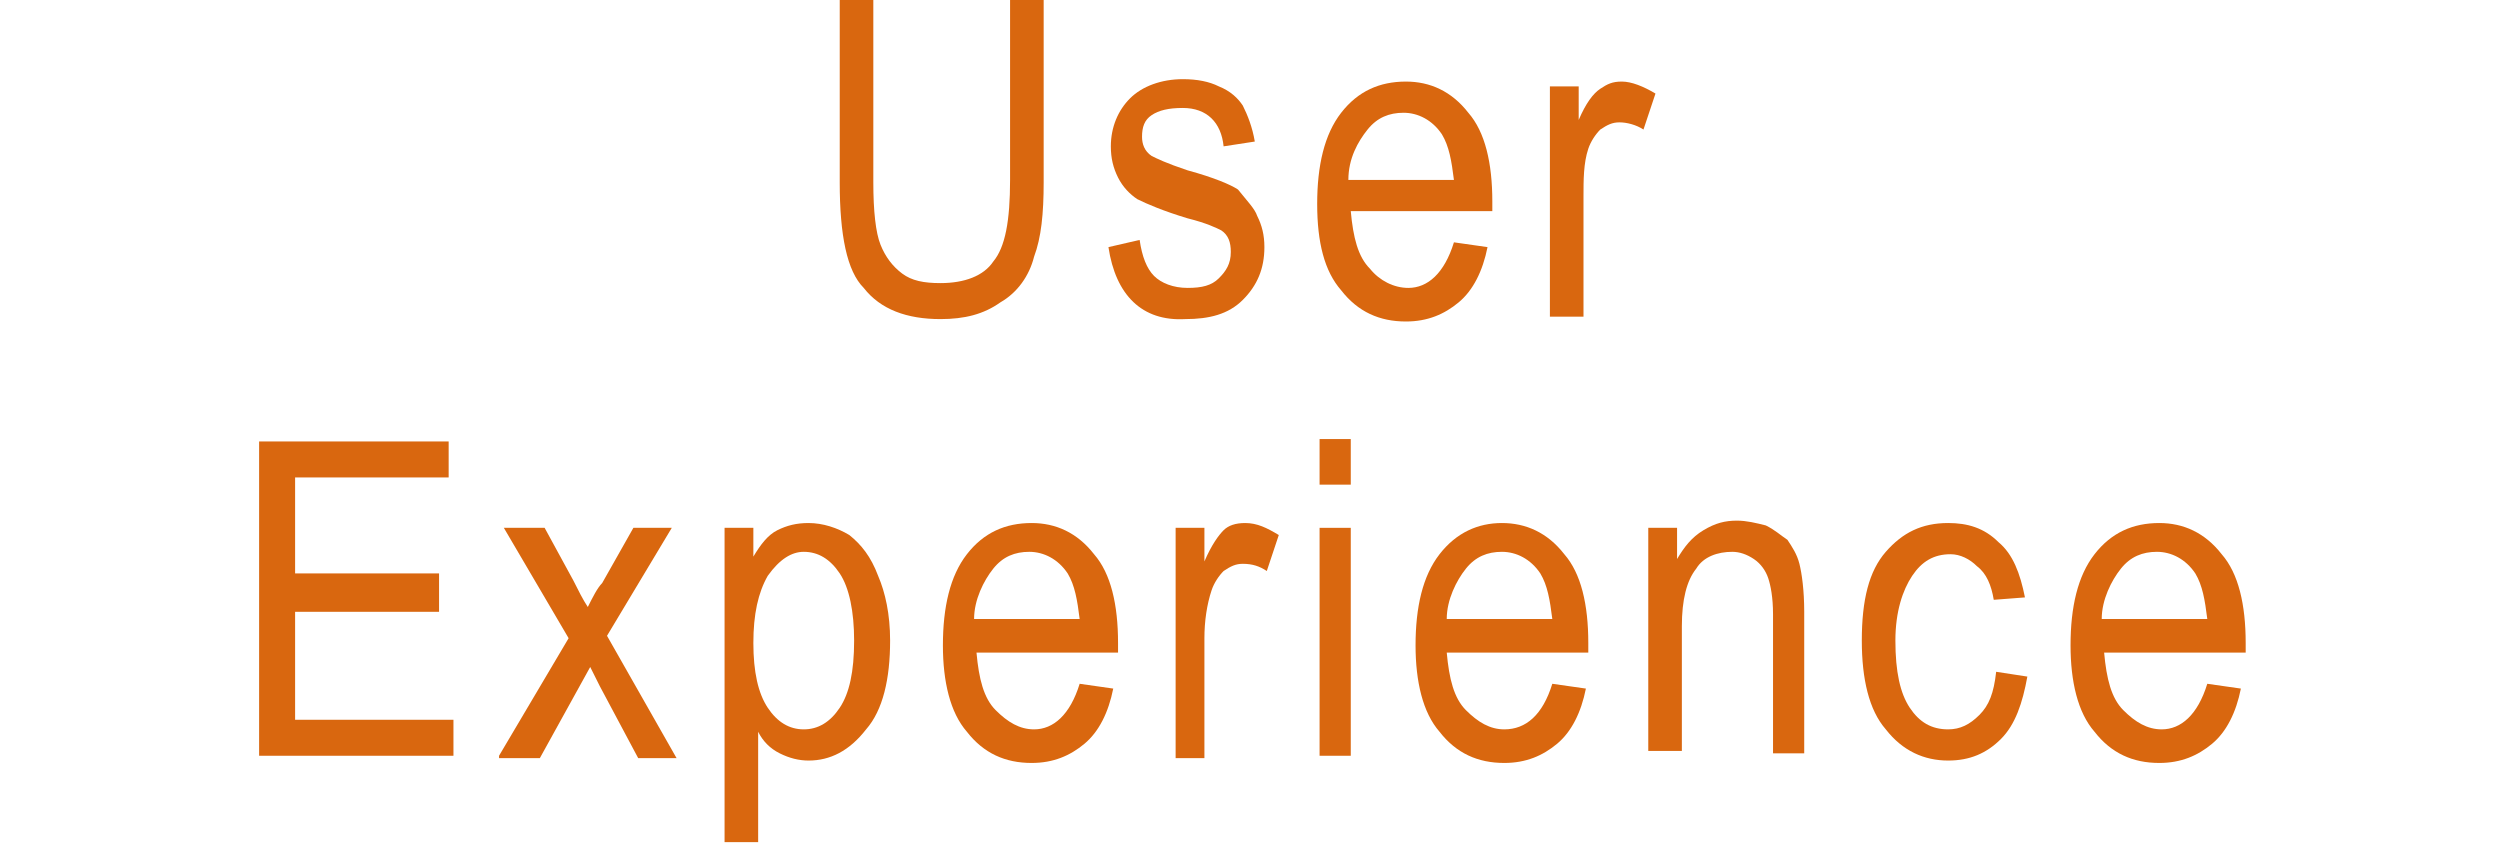 <?xml version="1.0" encoding="utf-8"?>
<!-- Generator: Adobe Illustrator 18.1.0, SVG Export Plug-In . SVG Version: 6.00 Build 0)  -->
<!DOCTYPE svg PUBLIC "-//W3C//DTD SVG 1.1//EN" "http://www.w3.org/Graphics/SVG/1.1/DTD/svg11.dtd">
<svg version="1.1" id="Layer_1" xmlns="http://www.w3.org/2000/svg" xmlns:xlink="http://www.w3.org/1999/xlink" x="0px" y="0px"
	 viewBox="0 0 104.2 35.3" enable-background="new 0 0 104.2 35.3" xml:space="preserve">
<g>
	<g>
		<path fill-rule="evenodd" clip-rule="evenodd" fill="#D9670F" d="M42.1,0h1.4v7.6c0,1.3-0.1,2.3-0.4,3.1c-0.2,0.8-0.7,1.5-1.4,1.9
			c-0.7,0.5-1.5,0.7-2.5,0.7c-1.4,0-2.5-0.4-3.2-1.3C35.3,11.3,35,9.8,35,7.6V0h1.4v7.6c0,1.2,0.1,2.1,0.3,2.6
			c0.2,0.5,0.5,0.9,0.9,1.2c0.4,0.3,0.9,0.4,1.6,0.4c1,0,1.8-0.3,2.2-0.9c0.5-0.6,0.7-1.7,0.7-3.4V0z"/>
		<path fill-rule="evenodd" clip-rule="evenodd" fill="#D9670F" d="M46.2,10.3l1.3-0.3c0.1,0.7,0.3,1.2,0.6,1.5
			c0.3,0.3,0.8,0.5,1.4,0.5c0.6,0,1-0.1,1.3-0.4c0.3-0.3,0.5-0.6,0.5-1.1c0-0.4-0.1-0.7-0.4-0.9c-0.2-0.1-0.6-0.3-1.4-0.5
			c-1-0.3-1.7-0.6-2.1-0.8c-0.3-0.2-0.6-0.5-0.8-0.9c-0.2-0.4-0.3-0.8-0.3-1.3c0-0.8,0.3-1.5,0.8-2c0.5-0.5,1.3-0.8,2.2-0.8
			c0.6,0,1.1,0.1,1.5,0.3c0.5,0.2,0.8,0.5,1,0.8c0.2,0.4,0.4,0.9,0.5,1.5l-1.3,0.2c-0.1-1-0.7-1.6-1.7-1.6c-0.6,0-1,0.1-1.3,0.3
			c-0.3,0.2-0.4,0.5-0.4,0.9c0,0.3,0.1,0.6,0.4,0.8c0.2,0.1,0.6,0.3,1.5,0.6c1.1,0.3,1.8,0.6,2.1,0.8C52,8.4,52.3,8.7,52.4,9
			c0.2,0.4,0.3,0.8,0.3,1.3c0,0.9-0.3,1.6-0.9,2.2c-0.6,0.6-1.4,0.8-2.4,0.8C47.6,13.4,46.5,12.3,46.2,10.3z"/>
		<path fill-rule="evenodd" clip-rule="evenodd" fill="#D9670F" d="M56.2,7.5h4.4c-0.1-0.8-0.2-1.4-0.5-1.9c-0.4-0.6-1-0.9-1.6-0.9
			c-0.6,0-1.1,0.2-1.5,0.7S56.2,6.6,56.2,7.5z M60.6,10.1l1.4,0.2c-0.2,1-0.6,1.8-1.2,2.3c-0.6,0.5-1.3,0.8-2.2,0.8
			c-1.1,0-2-0.4-2.7-1.3c-0.7-0.8-1-2-1-3.6c0-1.6,0.3-2.9,1-3.8c0.7-0.9,1.6-1.3,2.7-1.3c1,0,1.9,0.4,2.6,1.3c0.7,0.8,1,2.1,1,3.7
			l0,0.4h-5.9c0.1,1.1,0.3,1.9,0.8,2.4c0.4,0.5,1,0.8,1.6,0.8C59.5,12,60.2,11.4,60.6,10.1z"/>
		<path fill-rule="evenodd" clip-rule="evenodd" fill="#D9670F" d="M64.6,13.2V3.6h1.2v1.4c0.3-0.7,0.6-1.1,0.9-1.3
			c0.3-0.2,0.5-0.3,0.9-0.3c0.4,0,0.9,0.2,1.4,0.5l-0.5,1.5c-0.3-0.2-0.7-0.3-1-0.3c-0.3,0-0.5,0.1-0.8,0.3
			c-0.2,0.2-0.4,0.5-0.5,0.8c-0.2,0.6-0.2,1.3-0.2,2v5H64.6z"/>
	</g>
	<g>
		<polygon fill-rule="evenodd" clip-rule="evenodd" fill="#D9670F" points="10.8,31.5 10.8,18.4 18.7,18.4 18.7,19.9 12.3,19.9 
			12.3,23.9 18.3,23.9 18.3,25.5 12.3,25.5 12.3,30 18.9,30 18.9,31.5 		"/>
		<path fill-rule="evenodd" clip-rule="evenodd" fill="#D9670F" d="M20.8,31.5l2.9-4.9L21,22h1.7l1.2,2.2c0.2,0.4,0.4,0.8,0.6,1.1
			c0.2-0.4,0.4-0.8,0.6-1l1.3-2.3H28l-2.7,4.5l2.9,5.1h-1.6l-1.6-3l-0.4-0.8l-2.1,3.8H20.8z"/>
		<path fill-rule="evenodd" clip-rule="evenodd" fill="#D9670F" d="M31.4,26.8c0,1.2,0.2,2.1,0.6,2.7c0.4,0.6,0.9,0.9,1.5,0.9
			c0.6,0,1.1-0.3,1.5-0.9c0.4-0.6,0.6-1.5,0.6-2.8c0-1.2-0.2-2.2-0.6-2.8c-0.4-0.6-0.9-0.9-1.5-0.9c-0.5,0-1,0.3-1.5,1
			C31.6,24.7,31.4,25.6,31.4,26.8z M30.2,35.2V22h1.2v1.2c0.3-0.5,0.6-0.9,1-1.1c0.4-0.2,0.8-0.3,1.3-0.3c0.6,0,1.2,0.2,1.7,0.5
			c0.5,0.4,0.9,0.9,1.2,1.7c0.3,0.7,0.5,1.6,0.5,2.7c0,1.6-0.3,2.9-1,3.7c-0.7,0.9-1.5,1.3-2.4,1.3c-0.4,0-0.8-0.1-1.2-0.3
			c-0.4-0.2-0.7-0.5-0.9-0.9v4.6H30.2z"/>
		<path fill-rule="evenodd" clip-rule="evenodd" fill="#D9670F" d="M40.6,25.8H45c-0.1-0.8-0.2-1.4-0.5-1.9c-0.4-0.6-1-0.9-1.6-0.9
			c-0.6,0-1.1,0.2-1.5,0.7S40.6,25,40.6,25.8z M45,28.5l1.4,0.2c-0.2,1-0.6,1.8-1.2,2.3c-0.6,0.5-1.3,0.8-2.2,0.8
			c-1.1,0-2-0.4-2.7-1.3c-0.7-0.8-1-2.1-1-3.6c0-1.6,0.3-2.9,1-3.8c0.7-0.9,1.6-1.3,2.7-1.3c1,0,1.9,0.4,2.6,1.3
			c0.7,0.8,1,2.1,1,3.7v0.4h-5.9c0.1,1.1,0.3,1.9,0.8,2.4c0.5,0.5,1,0.8,1.6,0.8C43.9,30.4,44.6,29.8,45,28.5z"/>
		<path fill-rule="evenodd" clip-rule="evenodd" fill="#D9670F" d="M49,31.5V22h1.2v1.4c0.3-0.7,0.6-1.1,0.8-1.3s0.5-0.3,0.9-0.3
			c0.5,0,0.9,0.2,1.4,0.5l-0.5,1.5c-0.3-0.2-0.6-0.3-1-0.3c-0.3,0-0.5,0.1-0.8,0.3c-0.2,0.2-0.4,0.5-0.5,0.8c-0.2,0.6-0.3,1.3-0.3,2
			v5H49z"/>
		<path fill-rule="evenodd" clip-rule="evenodd" fill="#D9670F" d="M55,31.5V22h1.3v9.5H55z M55,20.2v-1.9h1.3v1.9H55z"/>
		<path fill-rule="evenodd" clip-rule="evenodd" fill="#D9670F" d="M60.3,25.8h4.4c-0.1-0.8-0.2-1.4-0.5-1.9c-0.4-0.6-1-0.9-1.6-0.9
			c-0.6,0-1.1,0.2-1.5,0.7S60.3,25,60.3,25.8z M64.7,28.5l1.4,0.2c-0.2,1-0.6,1.8-1.2,2.3c-0.6,0.5-1.3,0.8-2.2,0.8
			c-1.1,0-2-0.4-2.7-1.3c-0.7-0.8-1-2.1-1-3.6c0-1.6,0.3-2.9,1-3.8c0.7-0.9,1.6-1.3,2.6-1.3c1,0,1.9,0.4,2.6,1.3
			c0.7,0.8,1,2.1,1,3.7l0,0.4h-5.9c0.1,1.1,0.3,1.9,0.8,2.4c0.5,0.5,1,0.8,1.6,0.8C63.6,30.4,64.3,29.8,64.7,28.5z"/>
		<path fill-rule="evenodd" clip-rule="evenodd" fill="#D9670F" d="M68.7,31.5V22h1.2v1.3c0.3-0.5,0.6-0.9,1.1-1.2s0.9-0.4,1.4-0.4
			c0.4,0,0.8,0.1,1.2,0.2c0.4,0.2,0.6,0.4,0.9,0.6c0.2,0.3,0.4,0.6,0.5,1c0.1,0.4,0.2,1.1,0.2,2v5.9h-1.3v-5.8
			c0-0.7-0.1-1.2-0.2-1.5c-0.1-0.3-0.3-0.6-0.6-0.8c-0.3-0.2-0.6-0.3-0.9-0.3c-0.6,0-1.2,0.2-1.5,0.7c-0.4,0.5-0.6,1.3-0.6,2.4v5.2
			H68.7z"/>
		<path fill-rule="evenodd" clip-rule="evenodd" fill="#D9670F" d="M83.2,28l1.3,0.2c-0.2,1.1-0.5,2-1.1,2.6s-1.3,0.9-2.2,0.9
			c-1,0-1.9-0.4-2.6-1.3c-0.7-0.8-1-2.1-1-3.7c0-1.7,0.3-2.9,1-3.7c0.7-0.8,1.5-1.2,2.6-1.2c0.8,0,1.5,0.2,2.1,0.8
			c0.6,0.5,0.9,1.3,1.1,2.3L83.1,25c-0.1-0.6-0.3-1.1-0.7-1.4c-0.3-0.3-0.7-0.5-1.1-0.5c-0.7,0-1.2,0.3-1.6,0.9S79,25.5,79,26.7
			c0,1.3,0.2,2.2,0.6,2.8c0.4,0.6,0.9,0.9,1.6,0.9c0.5,0,0.9-0.2,1.3-0.6C82.9,29.4,83.1,28.9,83.2,28z"/>
		<path fill-rule="evenodd" clip-rule="evenodd" fill="#D9670F" d="M87.6,25.8H92c-0.1-0.8-0.2-1.4-0.5-1.9c-0.4-0.6-1-0.9-1.6-0.9
			c-0.6,0-1.1,0.2-1.5,0.7S87.6,25,87.6,25.8z M92,28.5l1.4,0.2c-0.2,1-0.6,1.8-1.2,2.3c-0.6,0.5-1.3,0.8-2.2,0.8
			c-1.1,0-2-0.4-2.7-1.3c-0.7-0.8-1-2.1-1-3.6c0-1.6,0.3-2.9,1-3.8c0.7-0.9,1.6-1.3,2.7-1.3c1,0,1.9,0.4,2.6,1.3
			c0.7,0.8,1,2.1,1,3.7l0,0.4h-5.9c0.1,1.1,0.3,1.9,0.8,2.4c0.5,0.5,1,0.8,1.6,0.8C90.9,30.4,91.6,29.8,92,28.5z"/>
	</g>
</g>
</svg>
